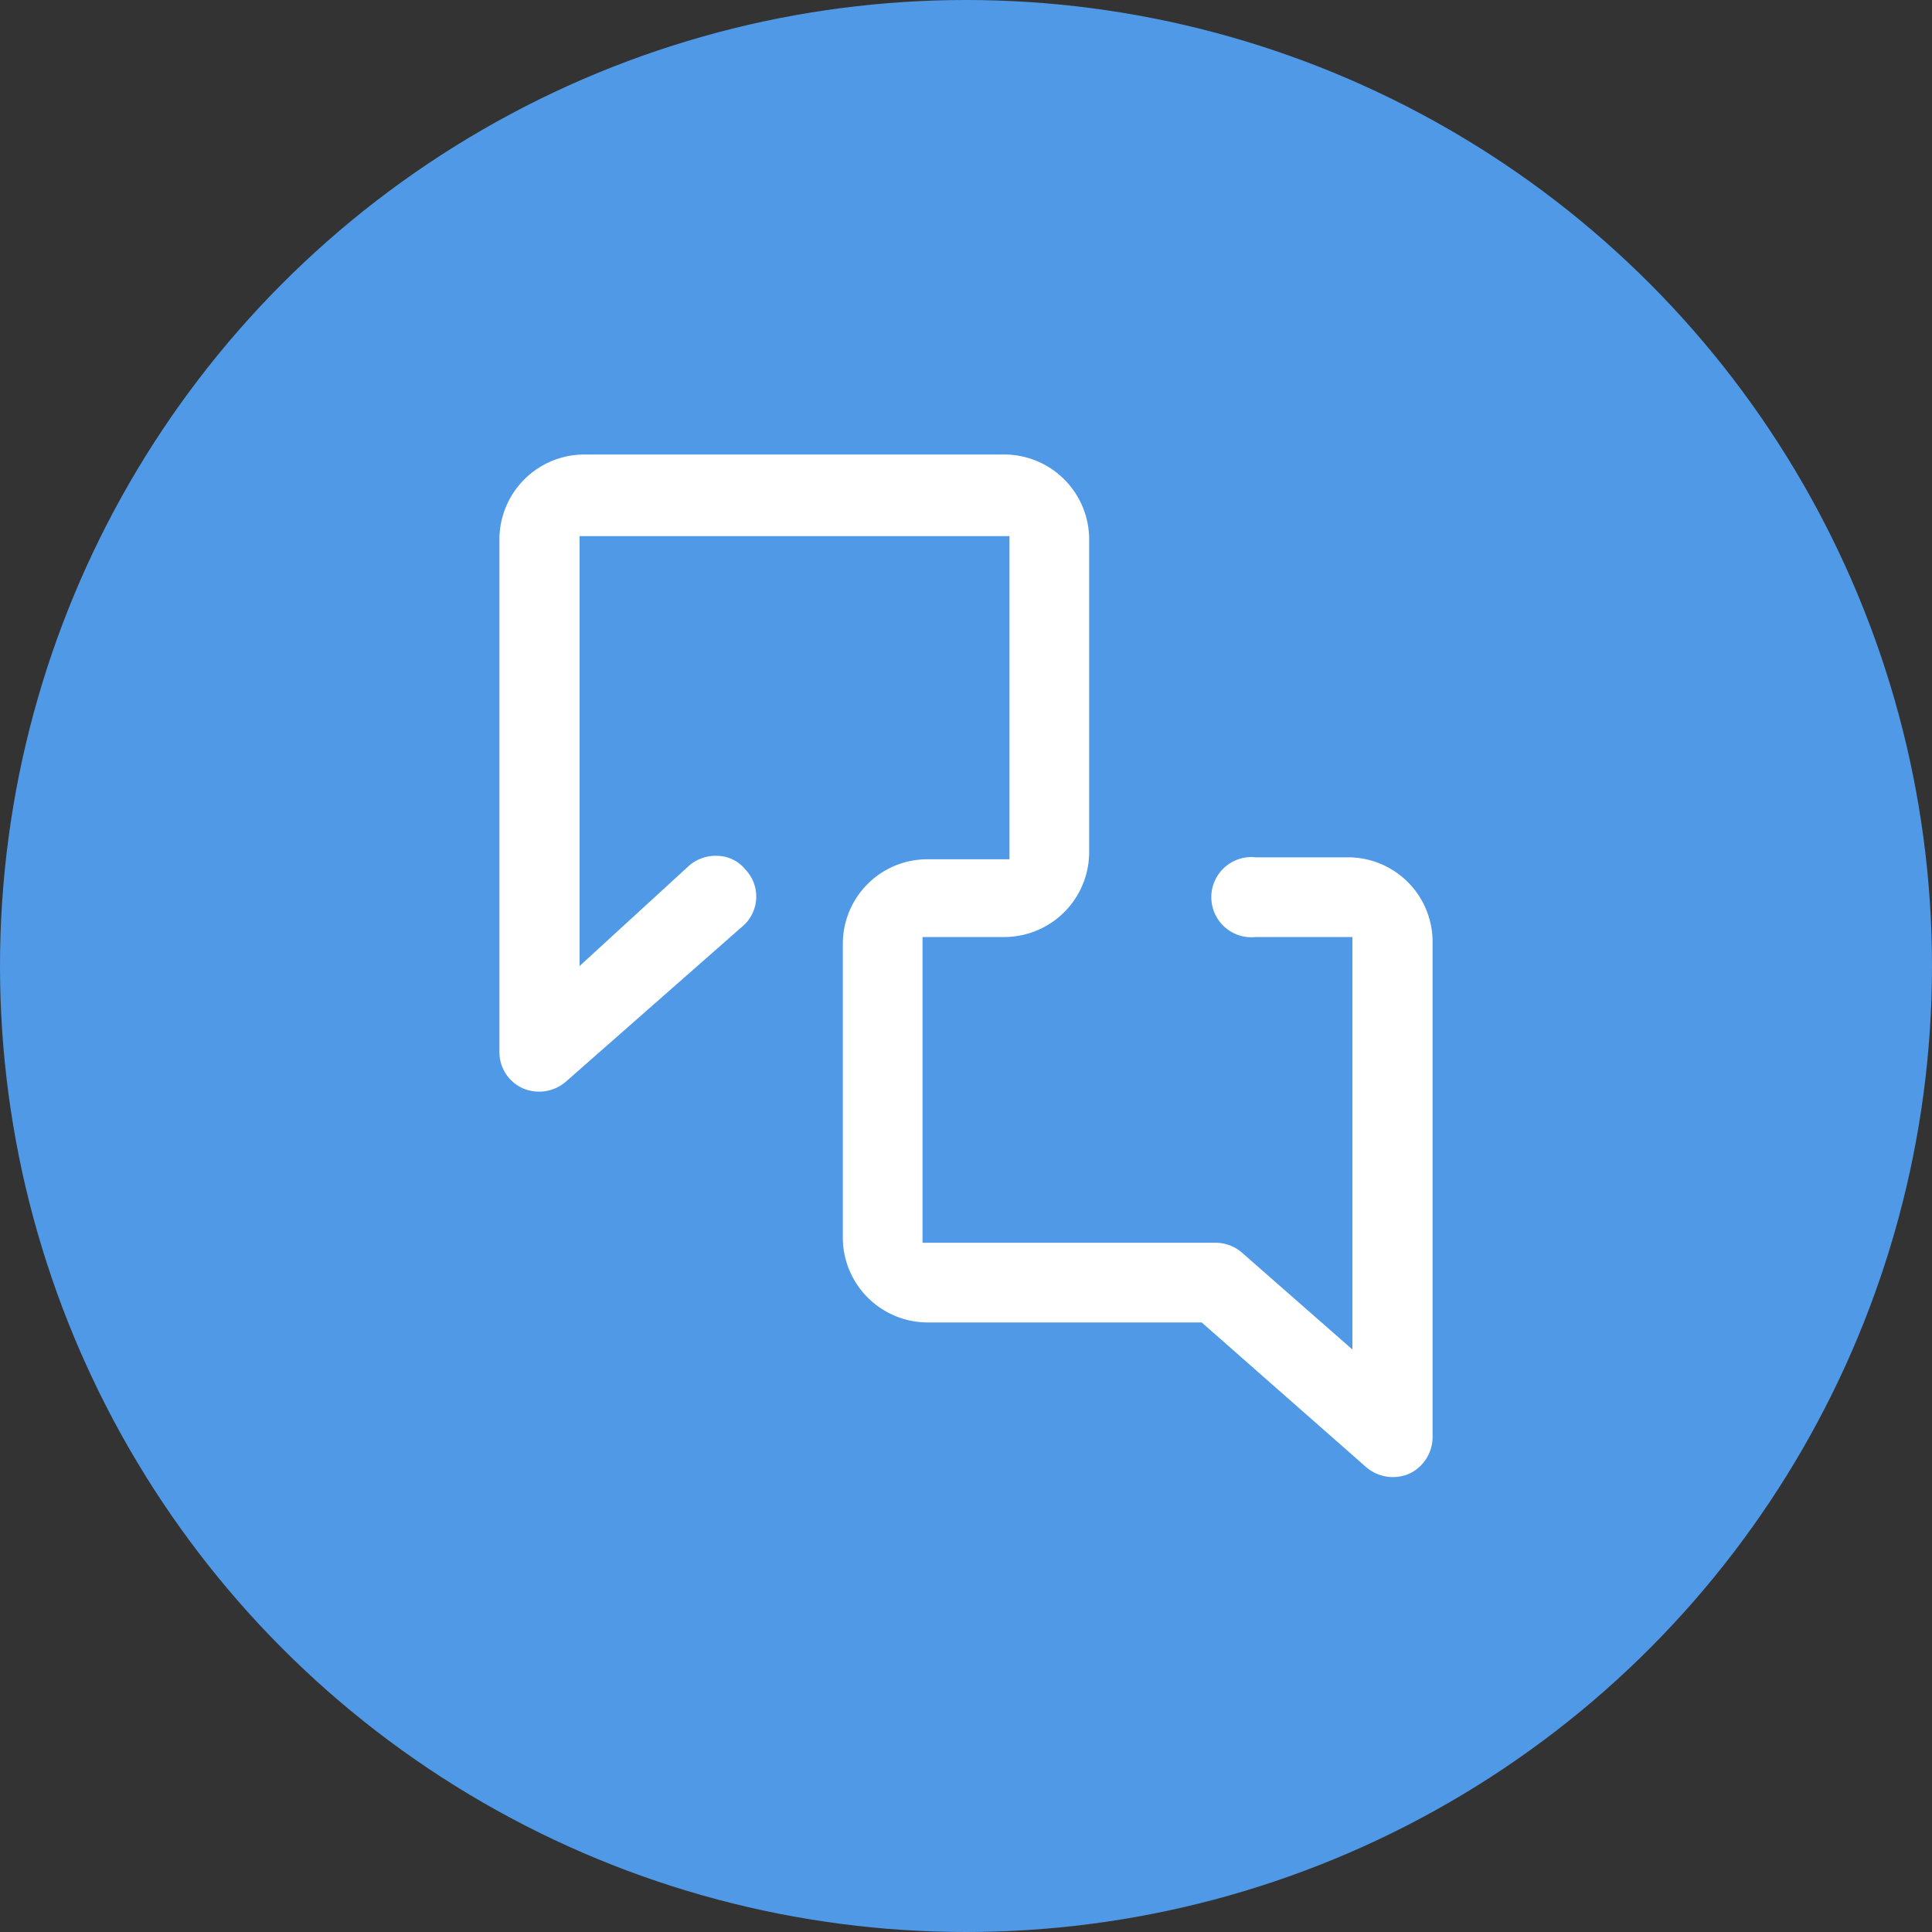 <svg xmlns="http://www.w3.org/2000/svg" viewBox="0 0 40 40"><rect x="0" y="0" width="40" height="40" fill="#333333" stroke="none"/><defs><style>.cls-1{fill:#4f99e7;}.cls-2{fill:#fff;}</style></defs><g id="Calque_2" data-name="Calque 2"><g id="ELEMENTS"><circle id="Oval" class="cls-1" cx="20" cy="20" r="20"/><path class="cls-2" d="M19.2,27.38h5.68l3.41,3a.85.85,0,0,0,.89.13.84.84,0,0,0,.48-.75V19.5a1.75,1.75,0,0,0-1.76-1.75H26a.83.83,0,1,0,0,1.65h2v8.54l-2.28-2a.83.83,0,0,0-.54-.21H19.1V19.4h1.7a1.76,1.76,0,0,0,1.75-1.76V11.16A1.76,1.76,0,0,0,20.8,9.41H12.1a1.76,1.76,0,0,0-1.76,1.75V21.78a.82.82,0,0,0,.48.75.85.85,0,0,0,.89-.13l3.65-3.21A.81.81,0,0,0,15.43,18a.76.76,0,0,0-.56-.28.84.84,0,0,0-.6.2L12,20v-8.9H20.9v6.69H19.2a1.75,1.75,0,0,0-1.75,1.75v6.12A1.76,1.76,0,0,0,19.2,27.38Z"/></g></g></svg>